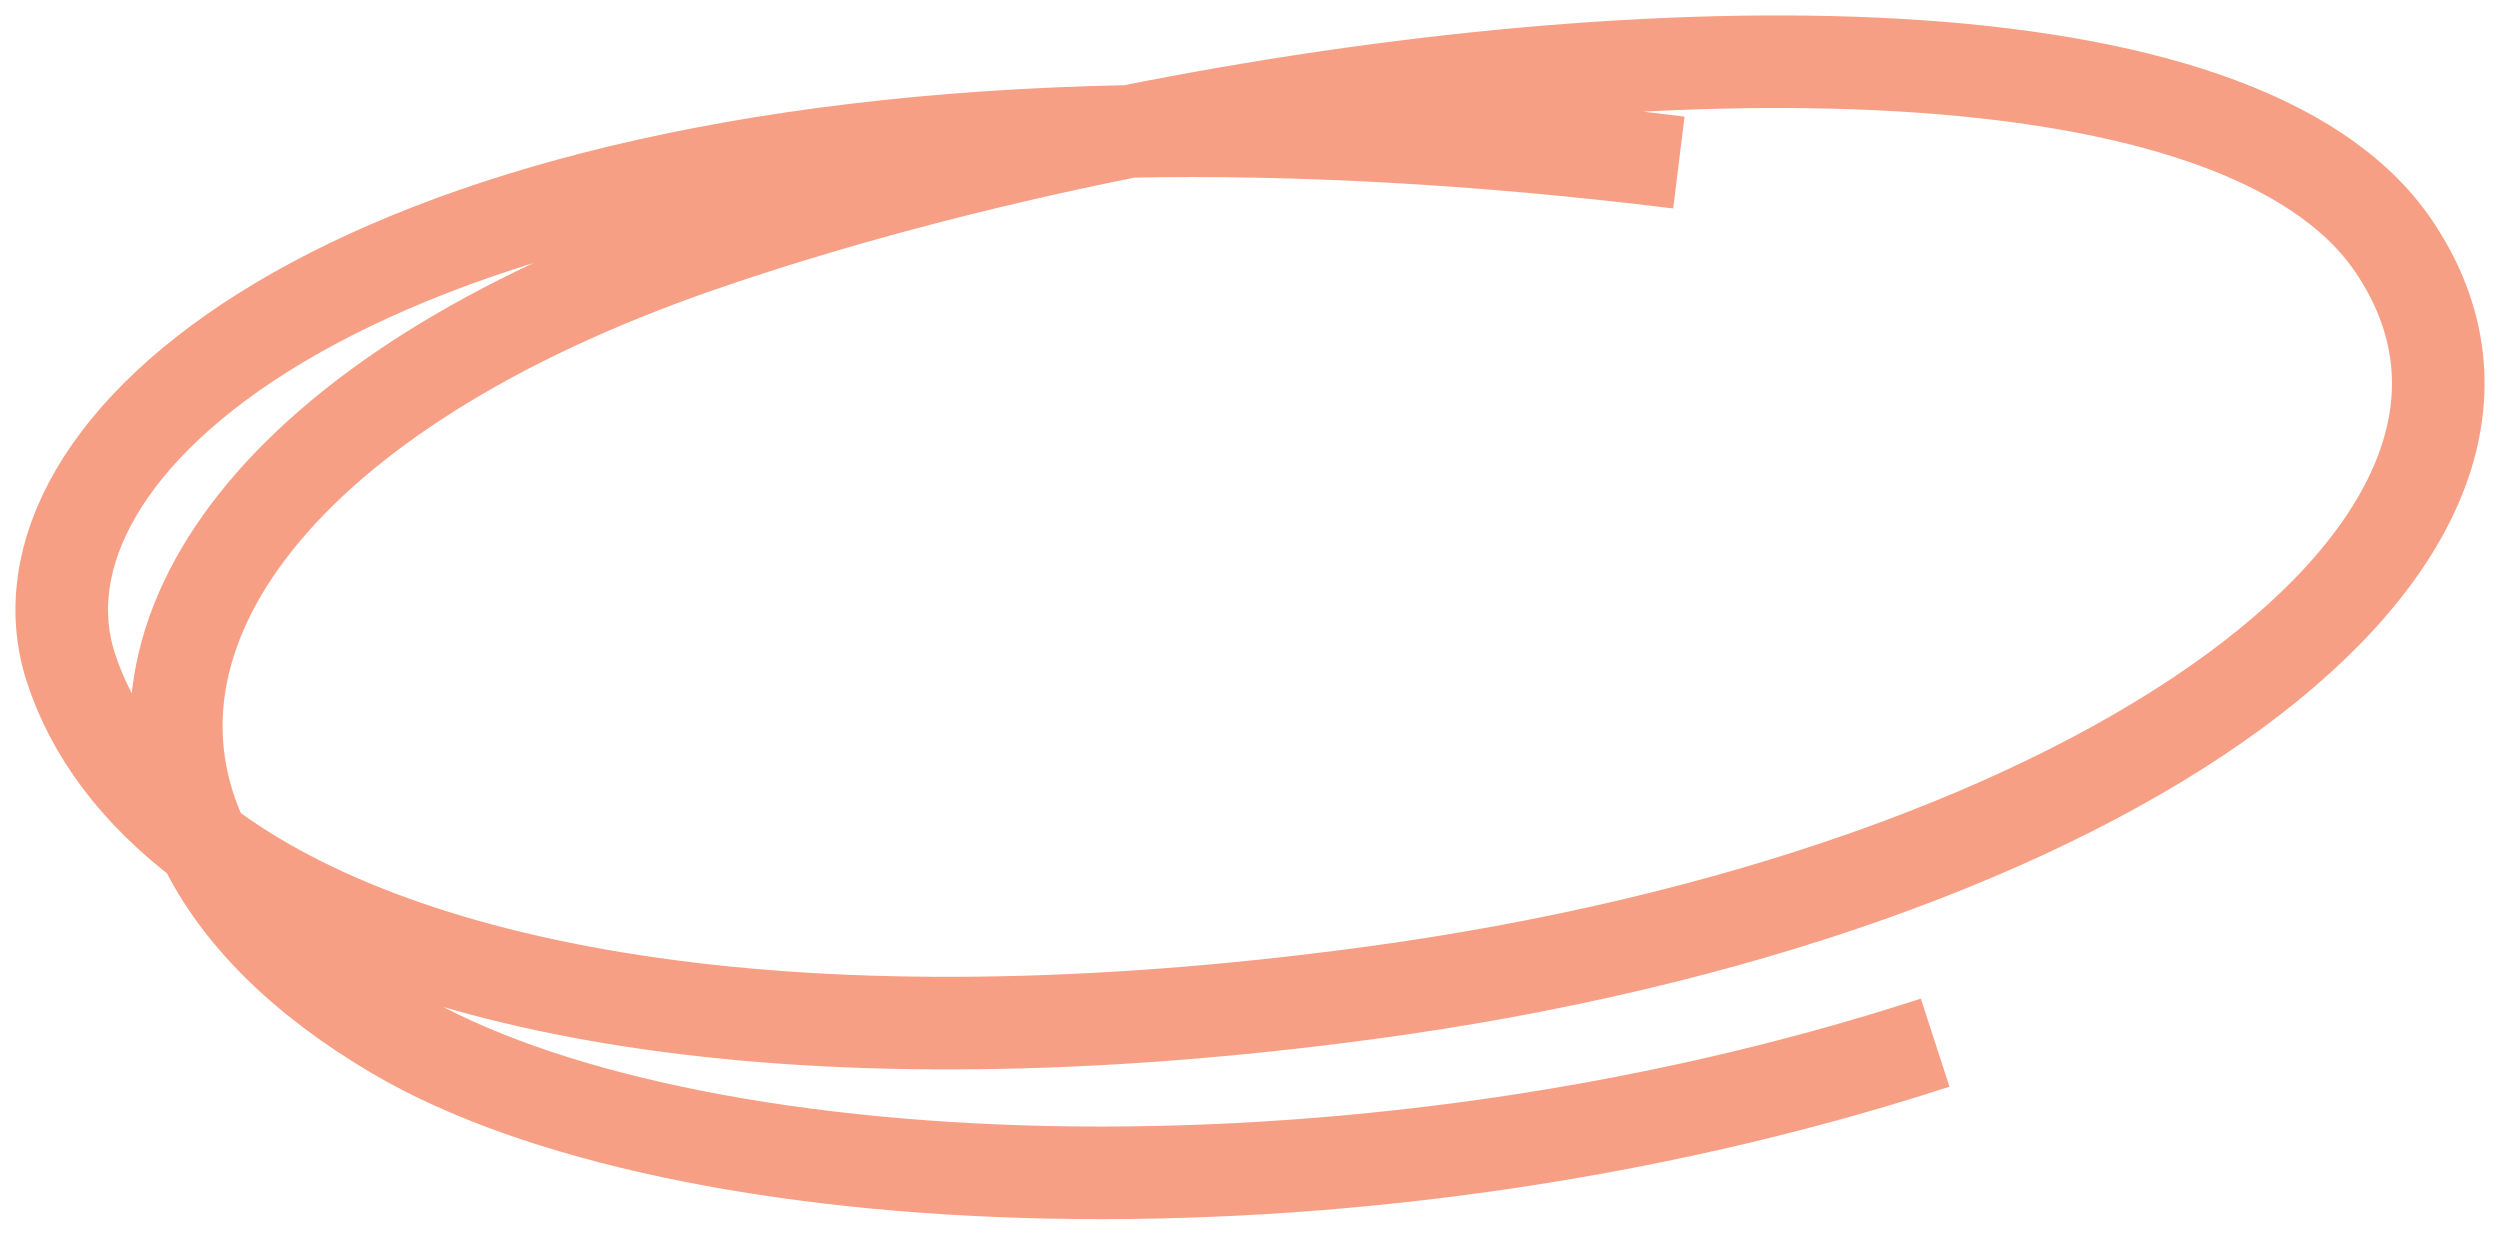 <?xml version="1.0" encoding="utf-8"?>
<svg xmlns="http://www.w3.org/2000/svg" fill="none" height="100%" overflow="visible" preserveAspectRatio="none" style="display: block;" viewBox="0 0 81 40" width="100%">
<path d="M6.597 27.318C13.134 32.268 26.171 34.611 44.286 32.184C68.412 28.951 83.96 17.434 77.553 7.971C72.608 0.669 53.452 0.882 36.592 4.257M6.597 27.318C4.428 25.675 2.974 23.745 2.289 21.607C0.014 14.508 11.145 4.751 36.592 4.257M6.597 27.318C3.374 20.602 9.003 12.698 22.657 7.971C26.816 6.532 31.603 5.256 36.592 4.257M6.597 27.318C7.674 29.561 9.738 31.672 12.821 33.487C21.963 38.87 43.586 39.997 62.699 33.782M36.592 4.257C41.9 4.154 47.833 4.455 54.396 5.266" id="path" stroke="#F05022" stroke-opacity="0.55" stroke-width="3"/>
</svg>